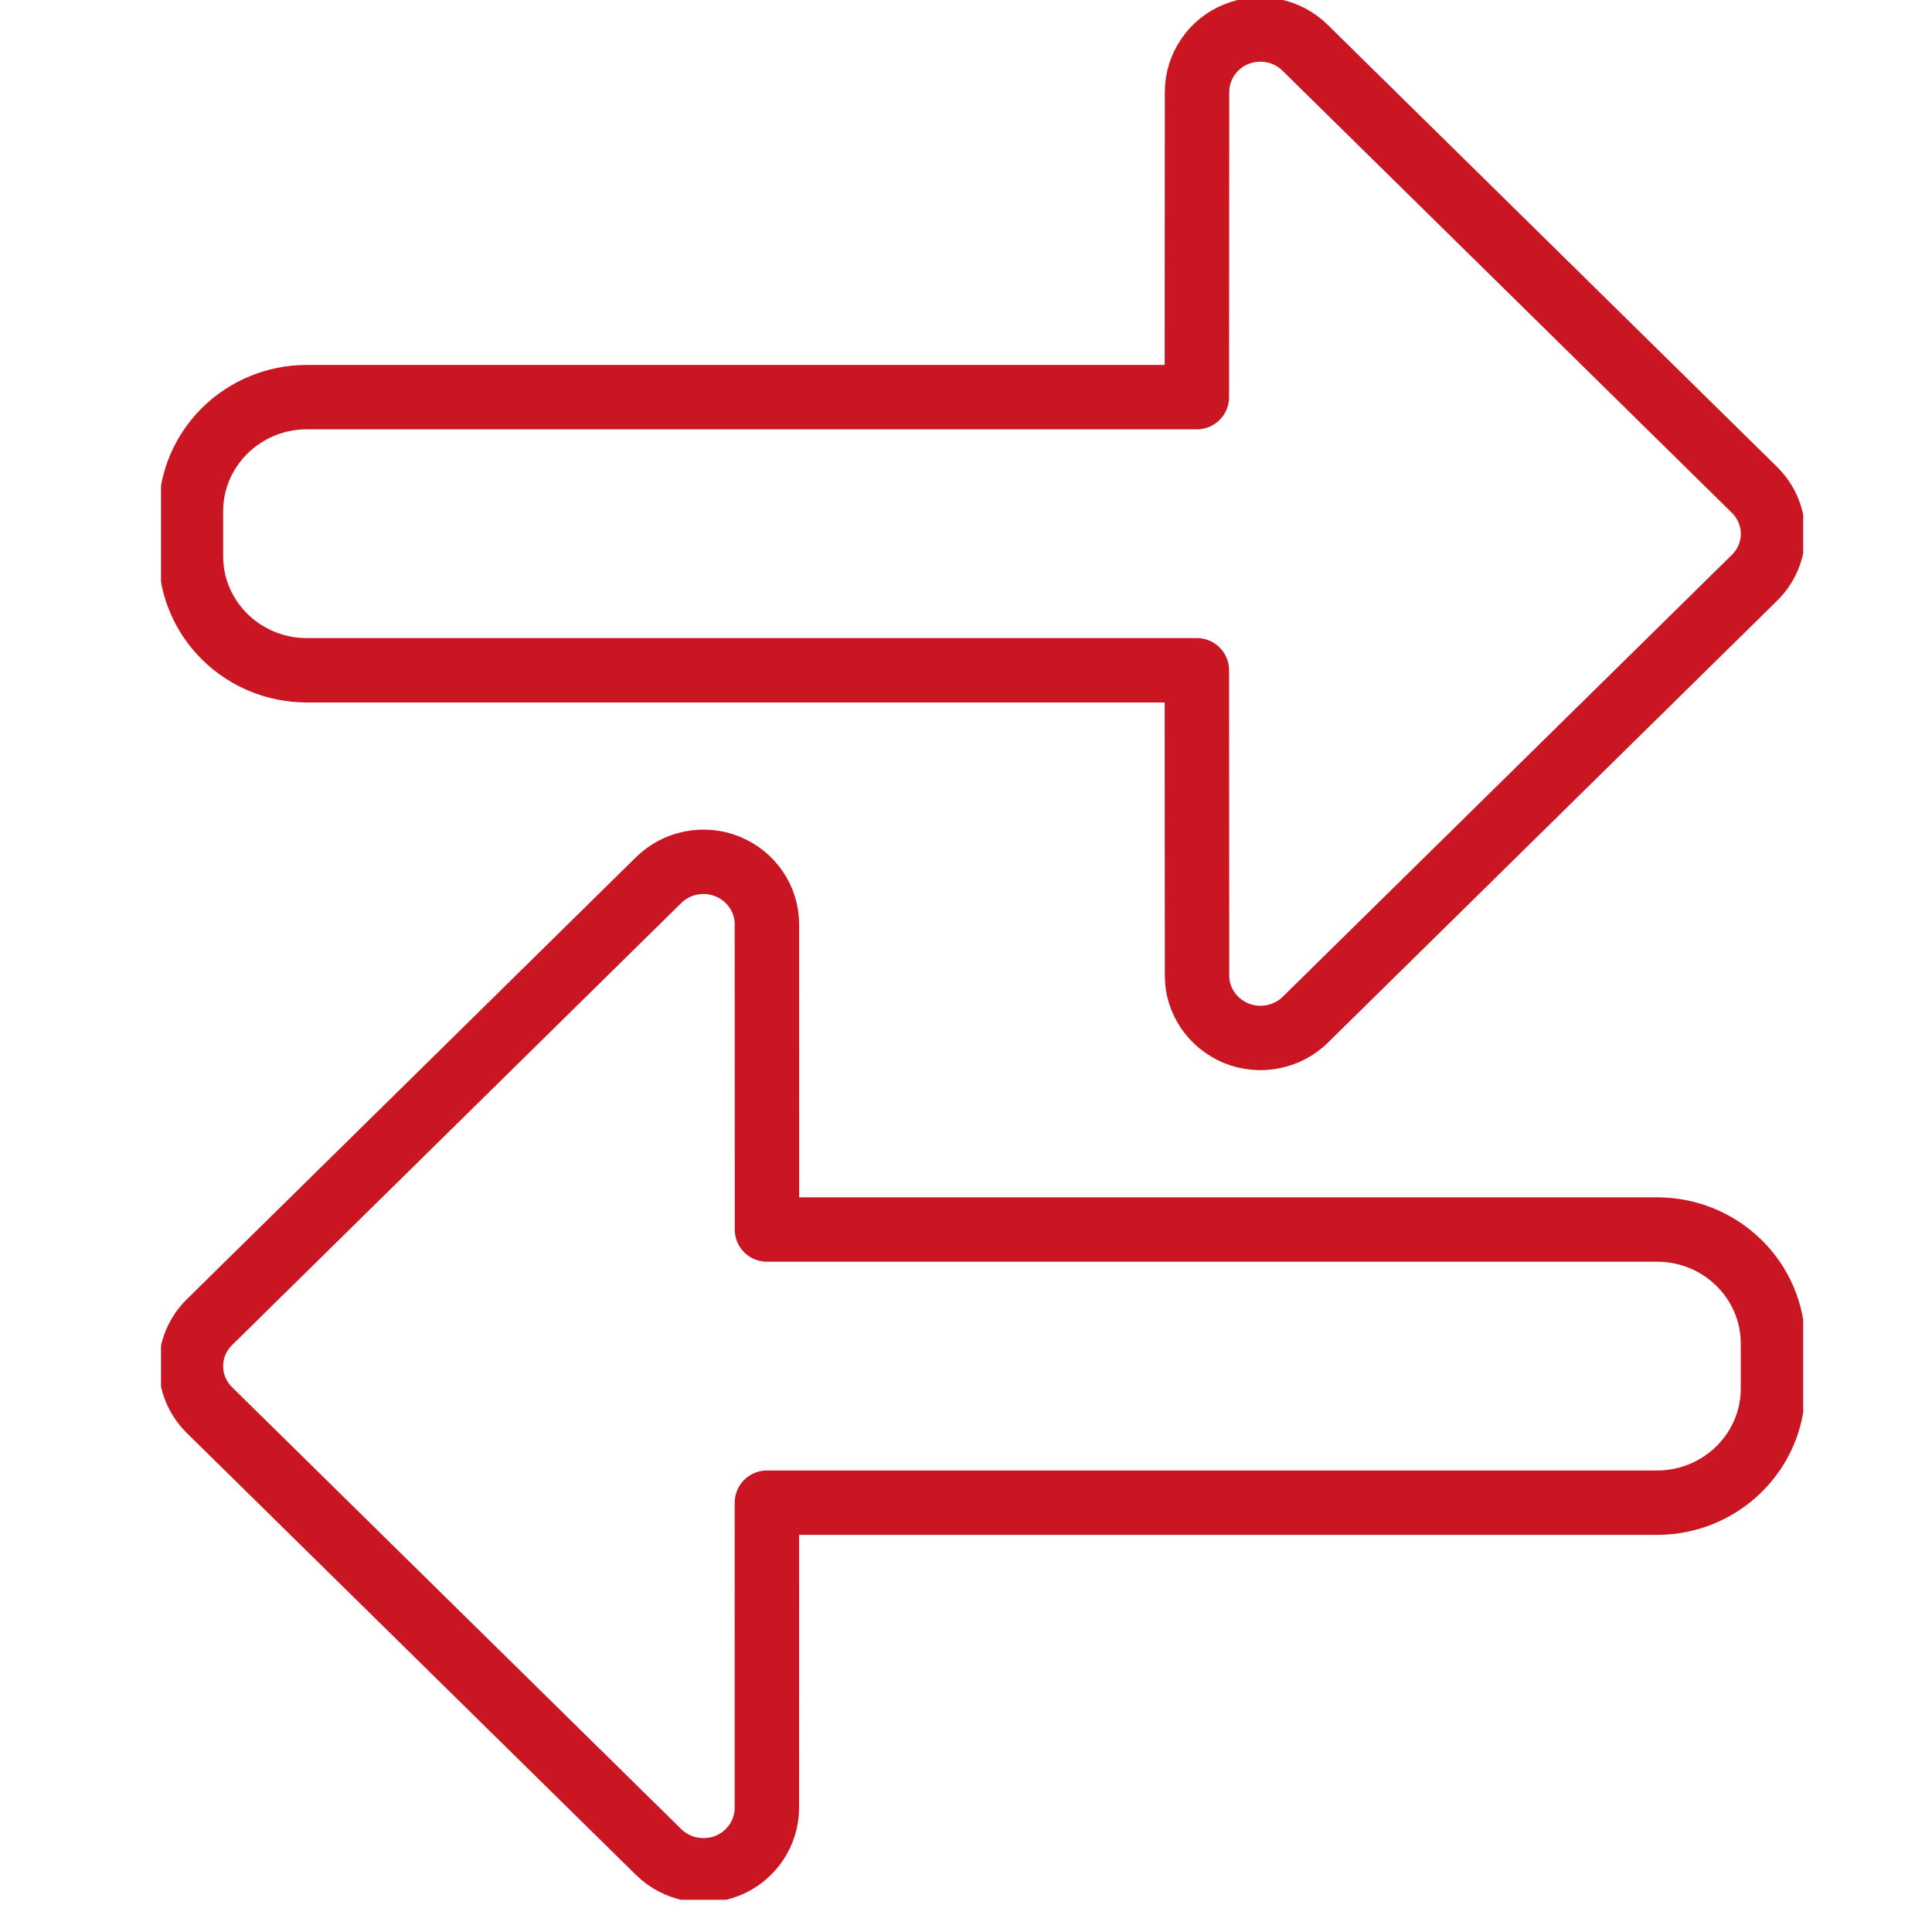 <svg width="60" height="60" viewBox="0 0 60 60" fill="none" xmlns="http://www.w3.org/2000/svg">
<g clip-path="url(#clip0_1702_11991)">
<path d="M38.389 1.063C37.66 1.358 37.175 2.072 37.175 2.858L37.17 12.333H9.529C7.546 12.333 5.93 13.921 5.93 15.877V17.276C5.93 19.228 7.54 20.816 9.529 20.816H37.17L37.175 30.293C37.17 31.078 37.656 31.783 38.391 32.088C39.129 32.387 39.979 32.22 40.54 31.666L54.484 17.947C55.256 17.192 55.256 15.969 54.482 15.208L40.54 1.492C39.979 0.929 39.127 0.764 38.389 1.063Z" stroke="#CA1622" stroke-width="2" stroke-miterlimit="10" stroke-linecap="round" stroke-linejoin="round"/>
<path d="M22.602 57.937C23.331 57.641 23.816 56.928 23.816 56.142L23.817 46.667H51.462C53.445 46.667 55.061 45.079 55.061 43.123V41.724C55.061 39.771 53.449 38.184 51.462 38.184H23.819L23.817 28.707C23.819 27.922 23.337 27.216 22.6 26.912C21.864 26.61 21.014 26.78 20.453 27.334L6.507 41.059C5.737 41.814 5.737 43.037 6.509 43.797L20.451 57.513C21.014 58.07 21.866 58.235 22.602 57.937Z" stroke="#CA1622" stroke-width="2" stroke-miterlimit="10" stroke-linecap="round" stroke-linejoin="round"/>
</g>
<defs>
<clipPath id="clip0_1702_11991">
<rect width="51" height="59" fill="white" transform="translate(5)"/>
</clipPath>
</defs>
</svg>
